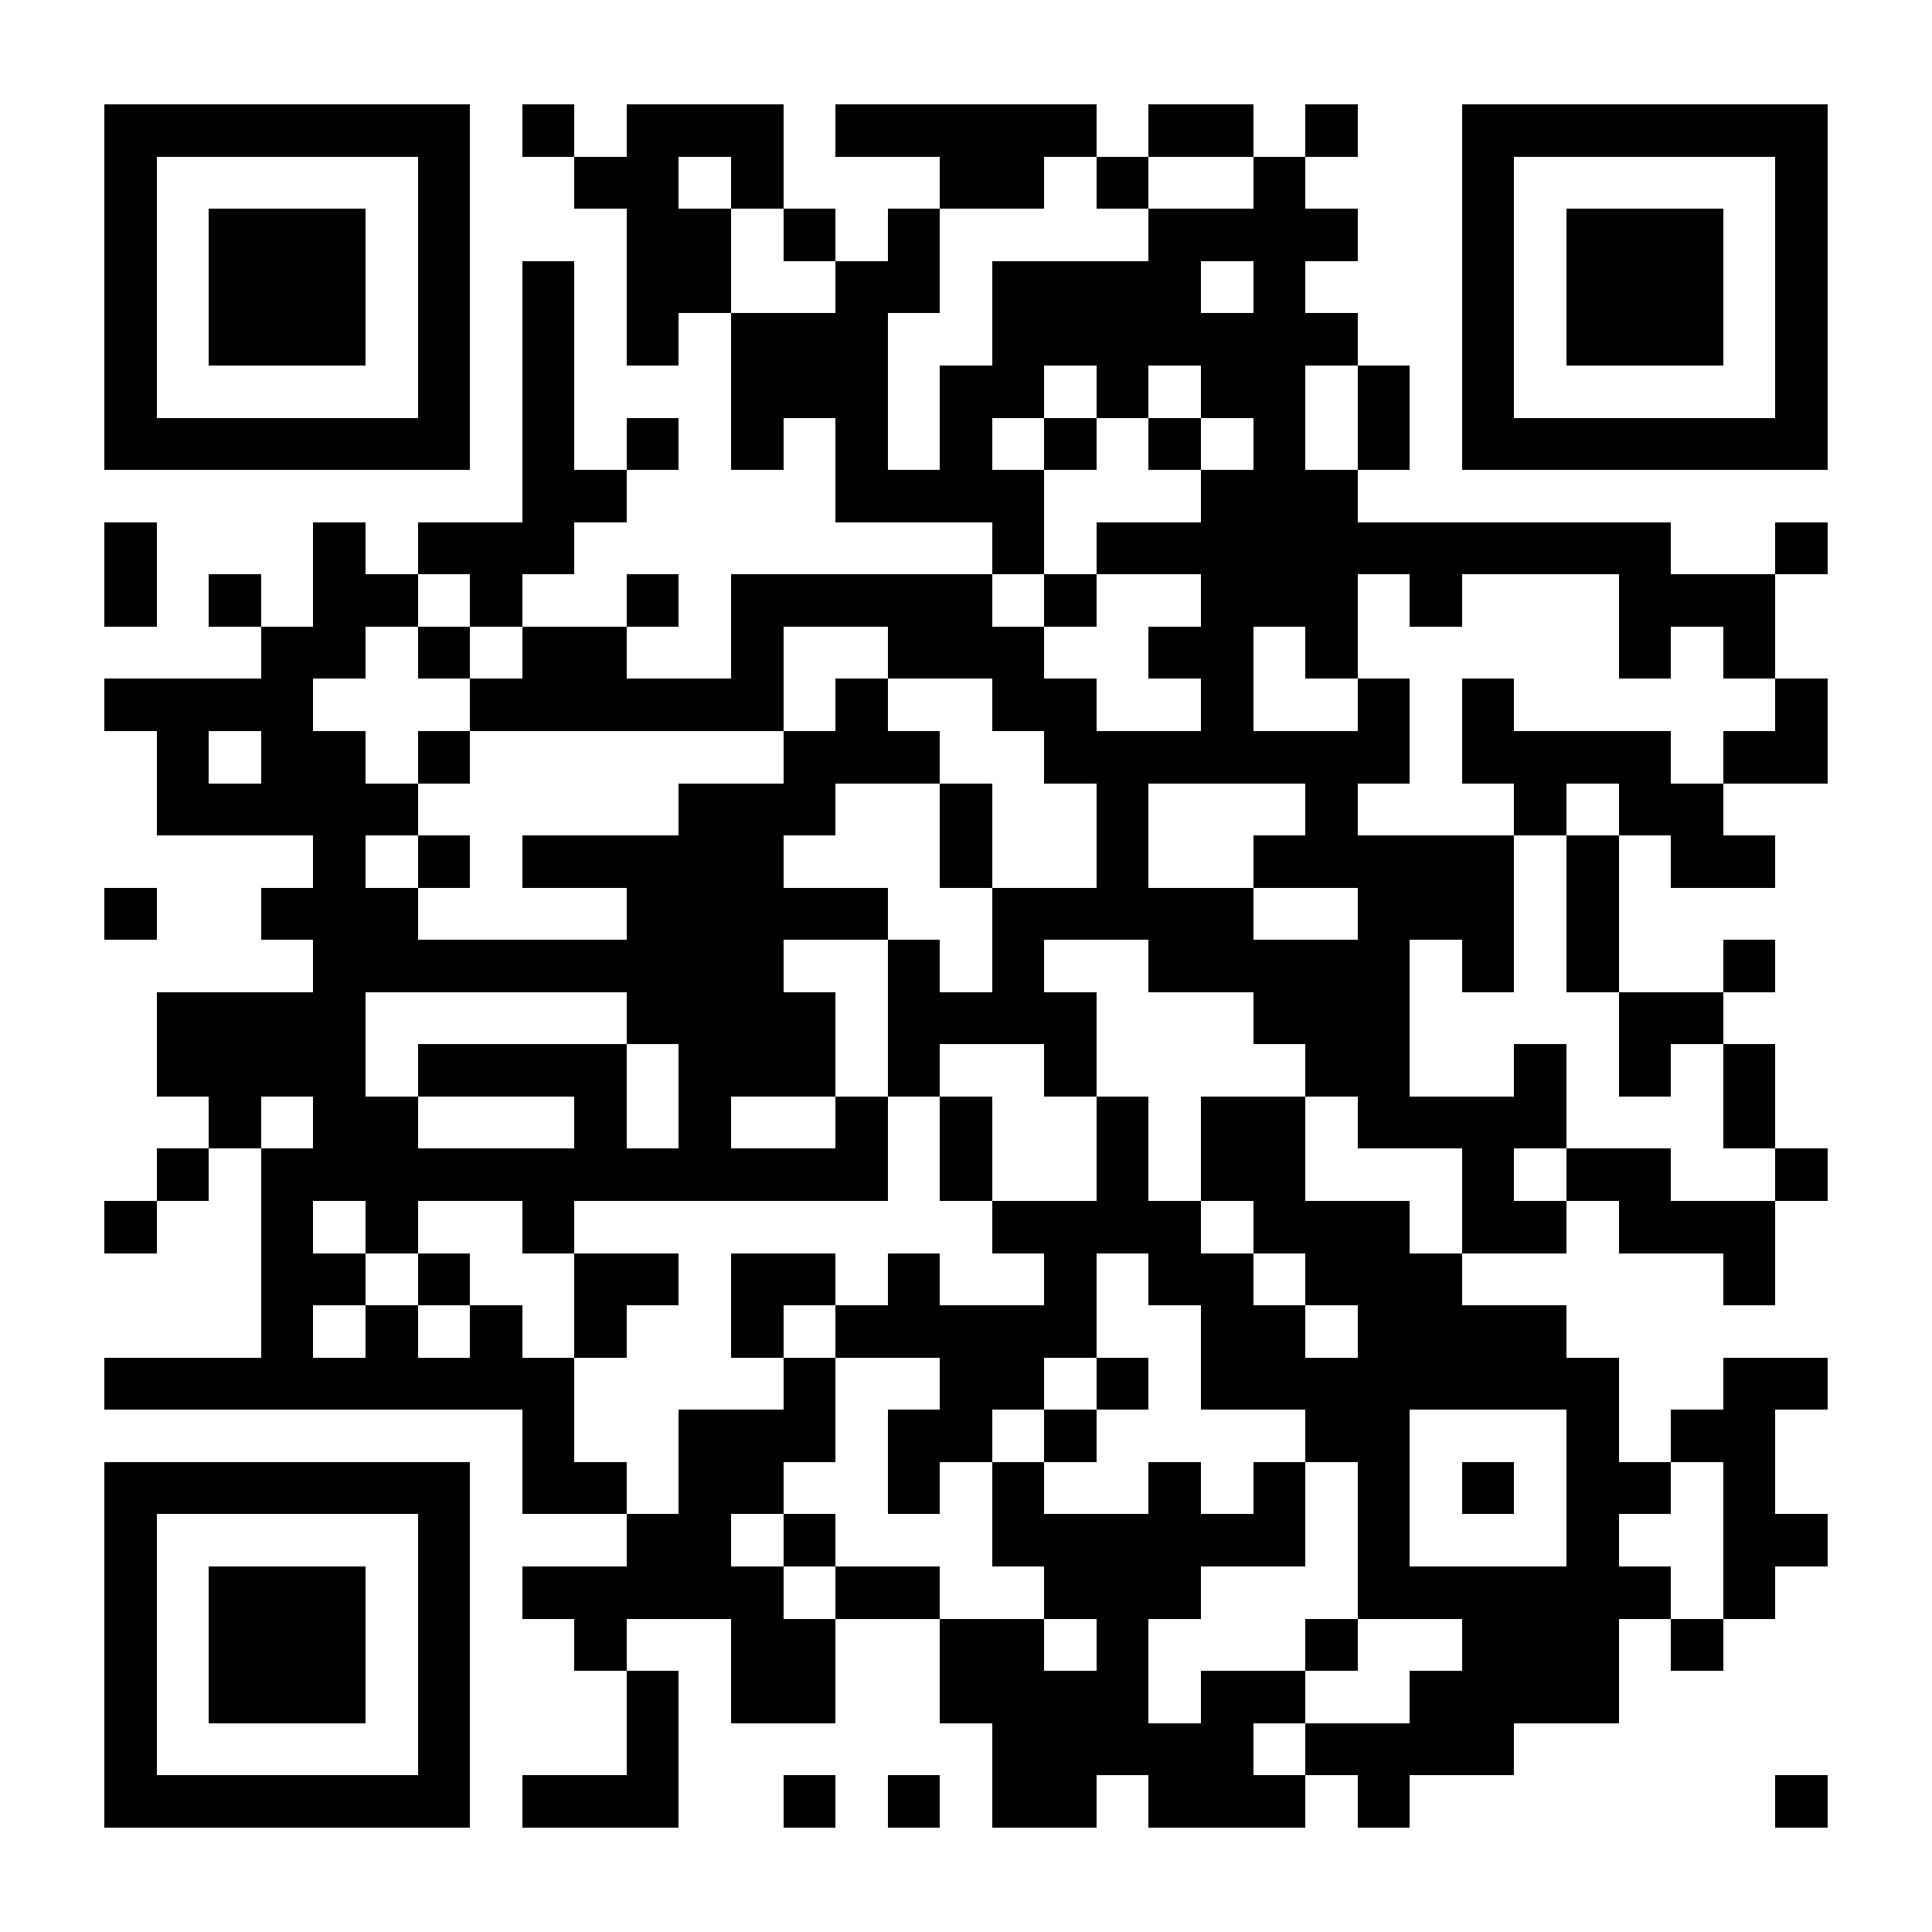 <?xml version="1.0" encoding="UTF-8"?>
<!DOCTYPE svg PUBLIC '-//W3C//DTD SVG 1.0//EN'
          'http://www.w3.org/TR/2001/REC-SVG-20010904/DTD/svg10.dtd'>
<svg fill="#fff" height="37" shape-rendering="crispEdges" style="fill: #fff;" viewBox="0 0 37 37" width="37" xmlns="http://www.w3.org/2000/svg" xmlns:xlink="http://www.w3.org/1999/xlink"
><path d="M0 0h37v37H0z"
  /><path d="M2 2.5h7m1 0h1m1 0h3m1 0h5m1 0h2m1 0h1m2 0h7M2 3.5h1m5 0h1m2 0h2m1 0h1m3 0h2m1 0h1m2 0h1m3 0h1m5 0h1M2 4.5h1m1 0h3m1 0h1m3 0h2m1 0h1m1 0h1m4 0h4m2 0h1m1 0h3m1 0h1M2 5.5h1m1 0h3m1 0h1m1 0h1m1 0h2m2 0h2m1 0h4m1 0h1m3 0h1m1 0h3m1 0h1M2 6.5h1m1 0h3m1 0h1m1 0h1m1 0h1m1 0h3m2 0h7m2 0h1m1 0h3m1 0h1M2 7.5h1m5 0h1m1 0h1m3 0h3m1 0h2m1 0h1m1 0h2m1 0h1m1 0h1m5 0h1M2 8.5h7m1 0h1m1 0h1m1 0h1m1 0h1m1 0h1m1 0h1m1 0h1m1 0h1m1 0h1m1 0h7M10 9.5h2m4 0h4m3 0h3M2 10.5h1m3 0h1m1 0h3m8 0h1m1 0h11m2 0h1M2 11.5h1m1 0h1m1 0h2m1 0h1m2 0h1m1 0h5m1 0h1m2 0h3m1 0h1m3 0h3M5 12.5h2m1 0h1m1 0h2m2 0h1m2 0h3m2 0h2m1 0h1m5 0h1m1 0h1M2 13.5h4m3 0h6m1 0h1m2 0h2m2 0h1m2 0h1m1 0h1m5 0h1M3 14.5h1m1 0h2m1 0h1m6 0h3m2 0h7m1 0h4m1 0h2M3 15.5h5m5 0h3m2 0h1m2 0h1m3 0h1m3 0h1m1 0h2M6 16.5h1m1 0h1m1 0h5m3 0h1m2 0h1m2 0h5m1 0h1m1 0h2M2 17.5h1m2 0h3m4 0h5m2 0h5m2 0h3m1 0h1M6 18.5h9m2 0h1m1 0h1m2 0h5m1 0h1m1 0h1m2 0h1M3 19.5h4m5 0h4m1 0h4m3 0h3m4 0h2M3 20.5h4m1 0h4m1 0h3m1 0h1m2 0h1m4 0h2m2 0h1m1 0h1m1 0h1M4 21.5h1m1 0h2m3 0h1m1 0h1m2 0h1m1 0h1m2 0h1m1 0h2m1 0h4m3 0h1M3 22.5h1m1 0h12m1 0h1m2 0h1m1 0h2m3 0h1m1 0h2m2 0h1M2 23.5h1m2 0h1m1 0h1m2 0h1m8 0h4m1 0h3m1 0h2m1 0h3M5 24.5h2m1 0h1m2 0h2m1 0h2m1 0h1m2 0h1m1 0h2m1 0h3m5 0h1M5 25.5h1m1 0h1m1 0h1m1 0h1m2 0h1m1 0h5m2 0h2m1 0h4M2 26.5h9m4 0h1m2 0h2m1 0h1m1 0h8m2 0h2M10 27.5h1m2 0h3m1 0h2m1 0h1m4 0h2m3 0h1m1 0h2M2 28.5h7m1 0h2m1 0h2m2 0h1m1 0h1m2 0h1m1 0h1m1 0h1m1 0h1m1 0h2m1 0h1M2 29.5h1m5 0h1m3 0h2m1 0h1m3 0h6m1 0h1m3 0h1m2 0h2M2 30.5h1m1 0h3m1 0h1m1 0h5m1 0h2m2 0h3m3 0h6m1 0h1M2 31.5h1m1 0h3m1 0h1m2 0h1m2 0h2m2 0h2m1 0h1m3 0h1m2 0h3m1 0h1M2 32.5h1m1 0h3m1 0h1m3 0h1m1 0h2m2 0h4m1 0h2m2 0h4M2 33.5h1m5 0h1m3 0h1m6 0h5m1 0h4M2 34.5h7m1 0h3m2 0h1m1 0h1m1 0h2m1 0h3m1 0h1m7 0h1" stroke="#000"
/></svg
>
